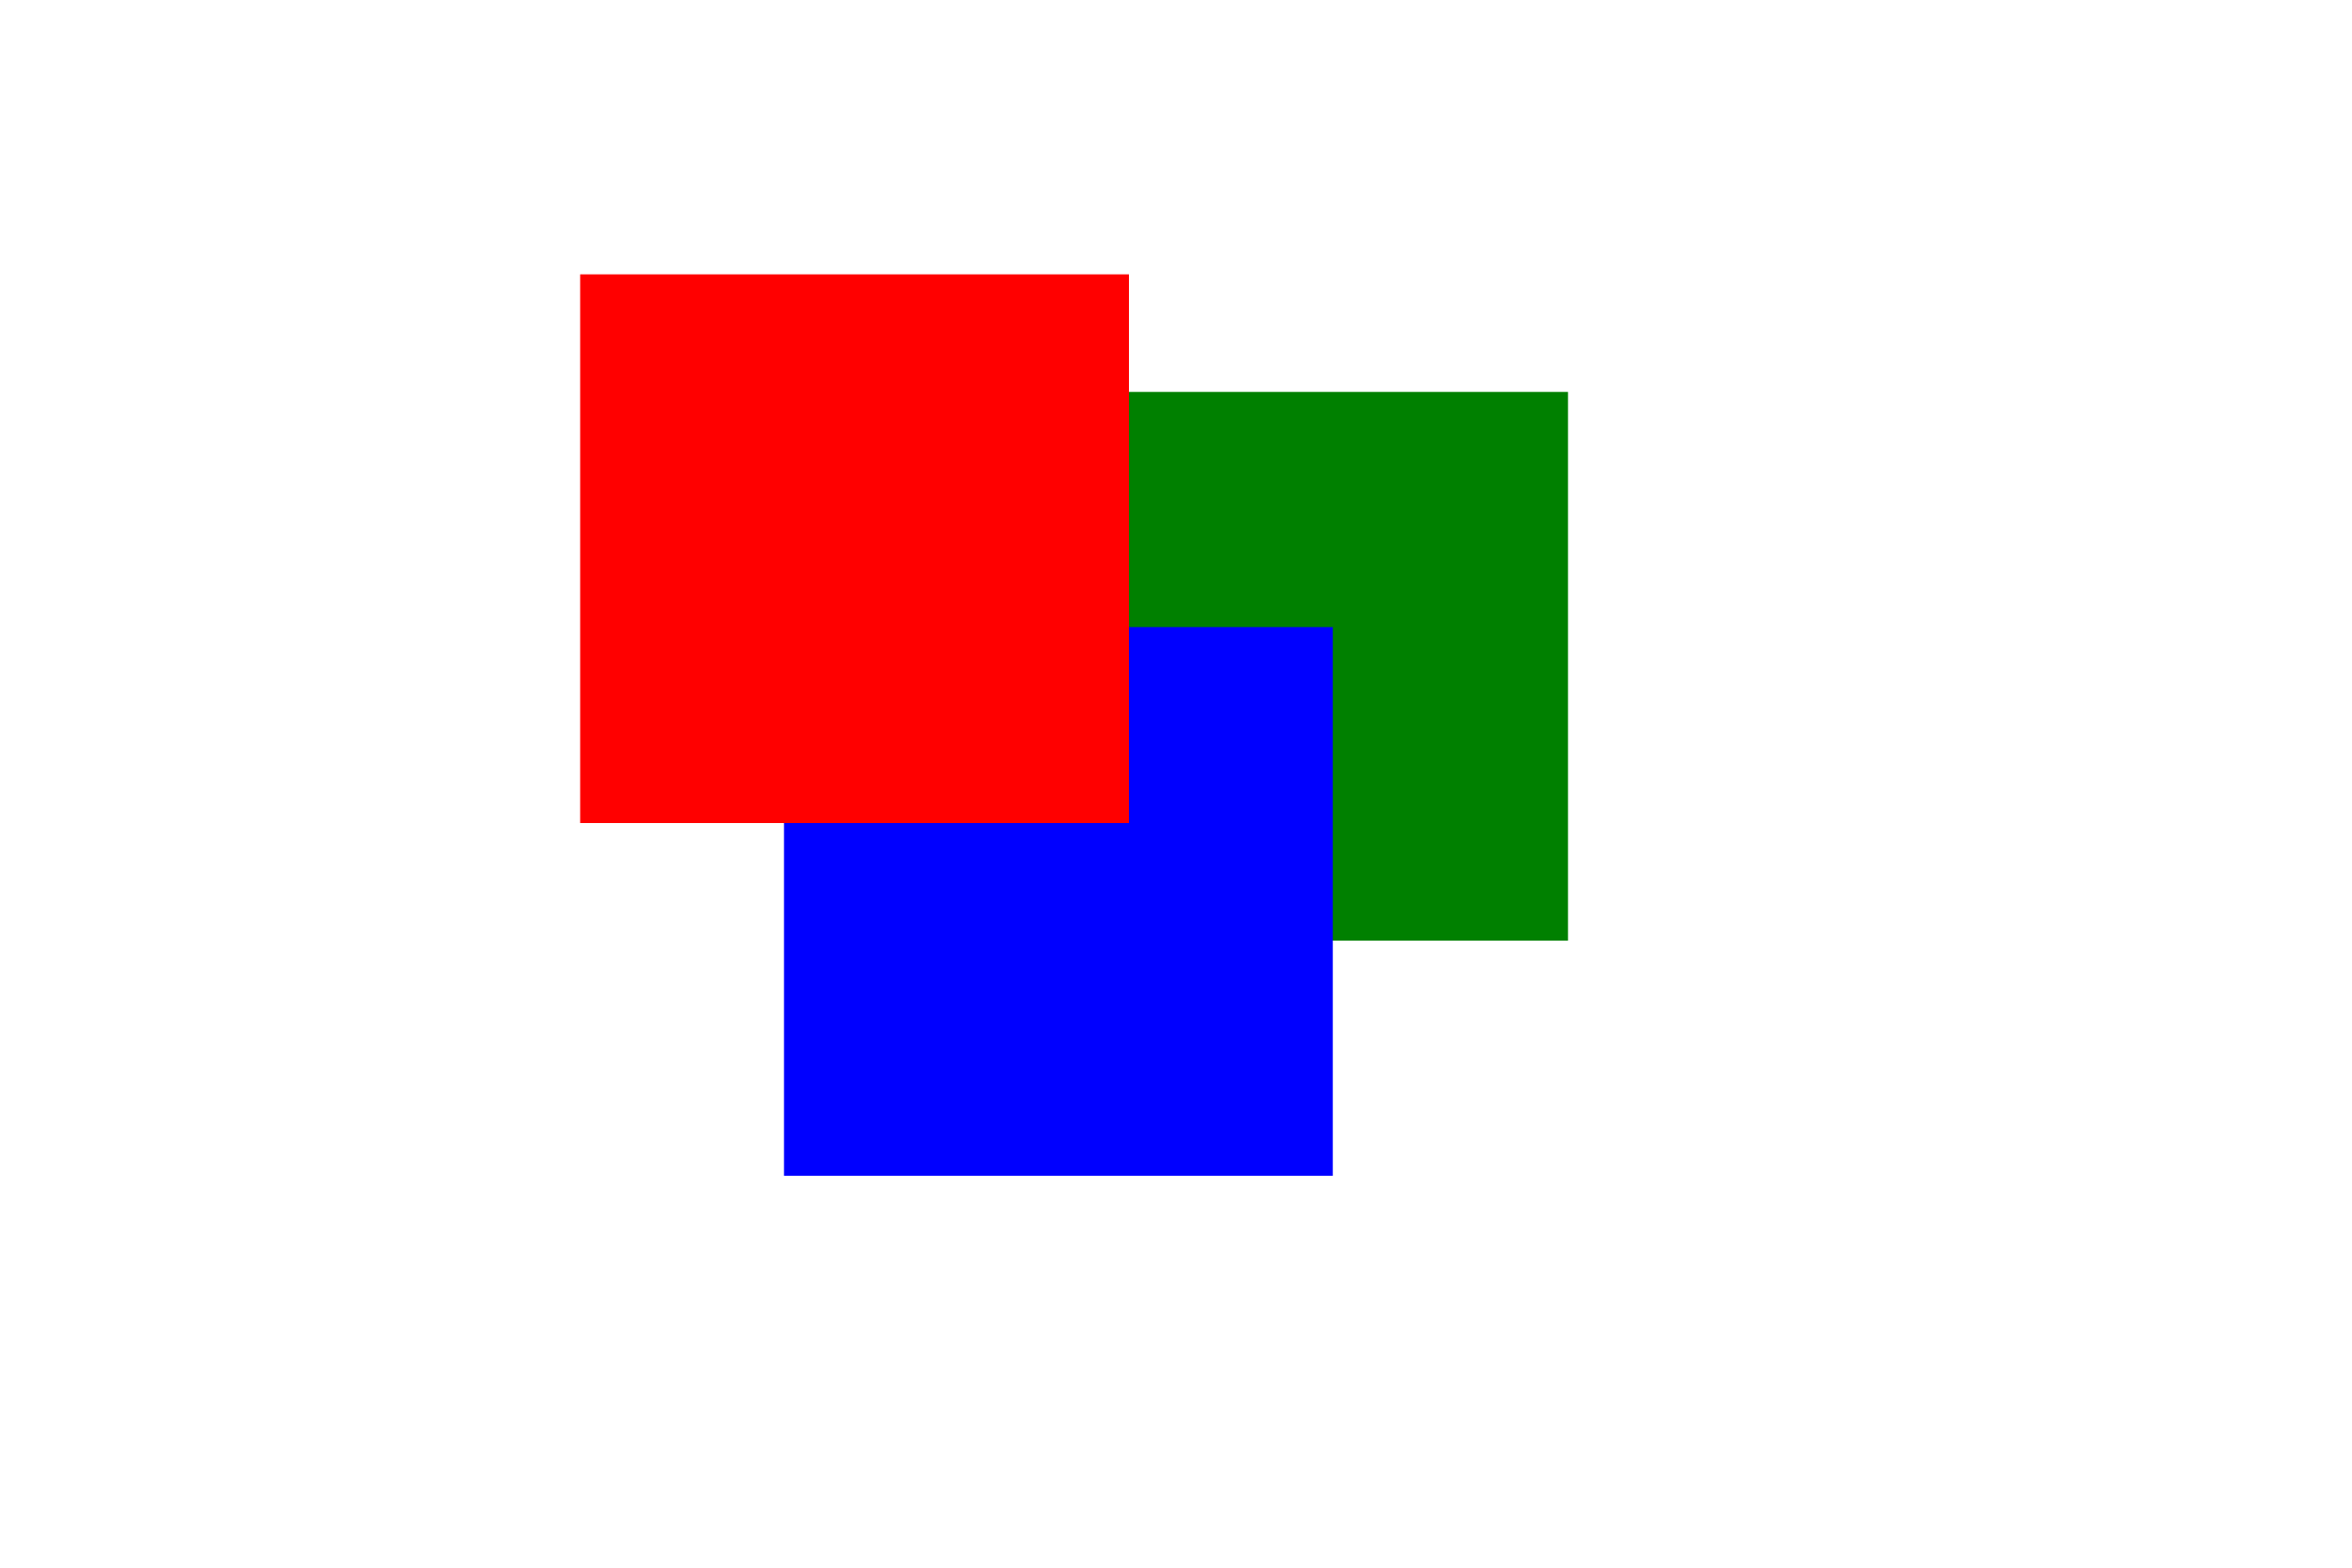 <svg xmlns="http://www.w3.org/2000/svg"
     xmlns:h="http://www.w3.org/1999/xhtml"
     xmlns:xlink="http://www.w3.org/1999/xlink"
     width="300" height="200" viewBox="0 0 300 200">
  <rect x="130" y="50" width="70" height="70" fill="green" />
  <rect x="100" y="80" width="70" height="70" fill="blue" />
  <rect x="74" y="35" width="70" height="70" fill="red" />

</svg>

